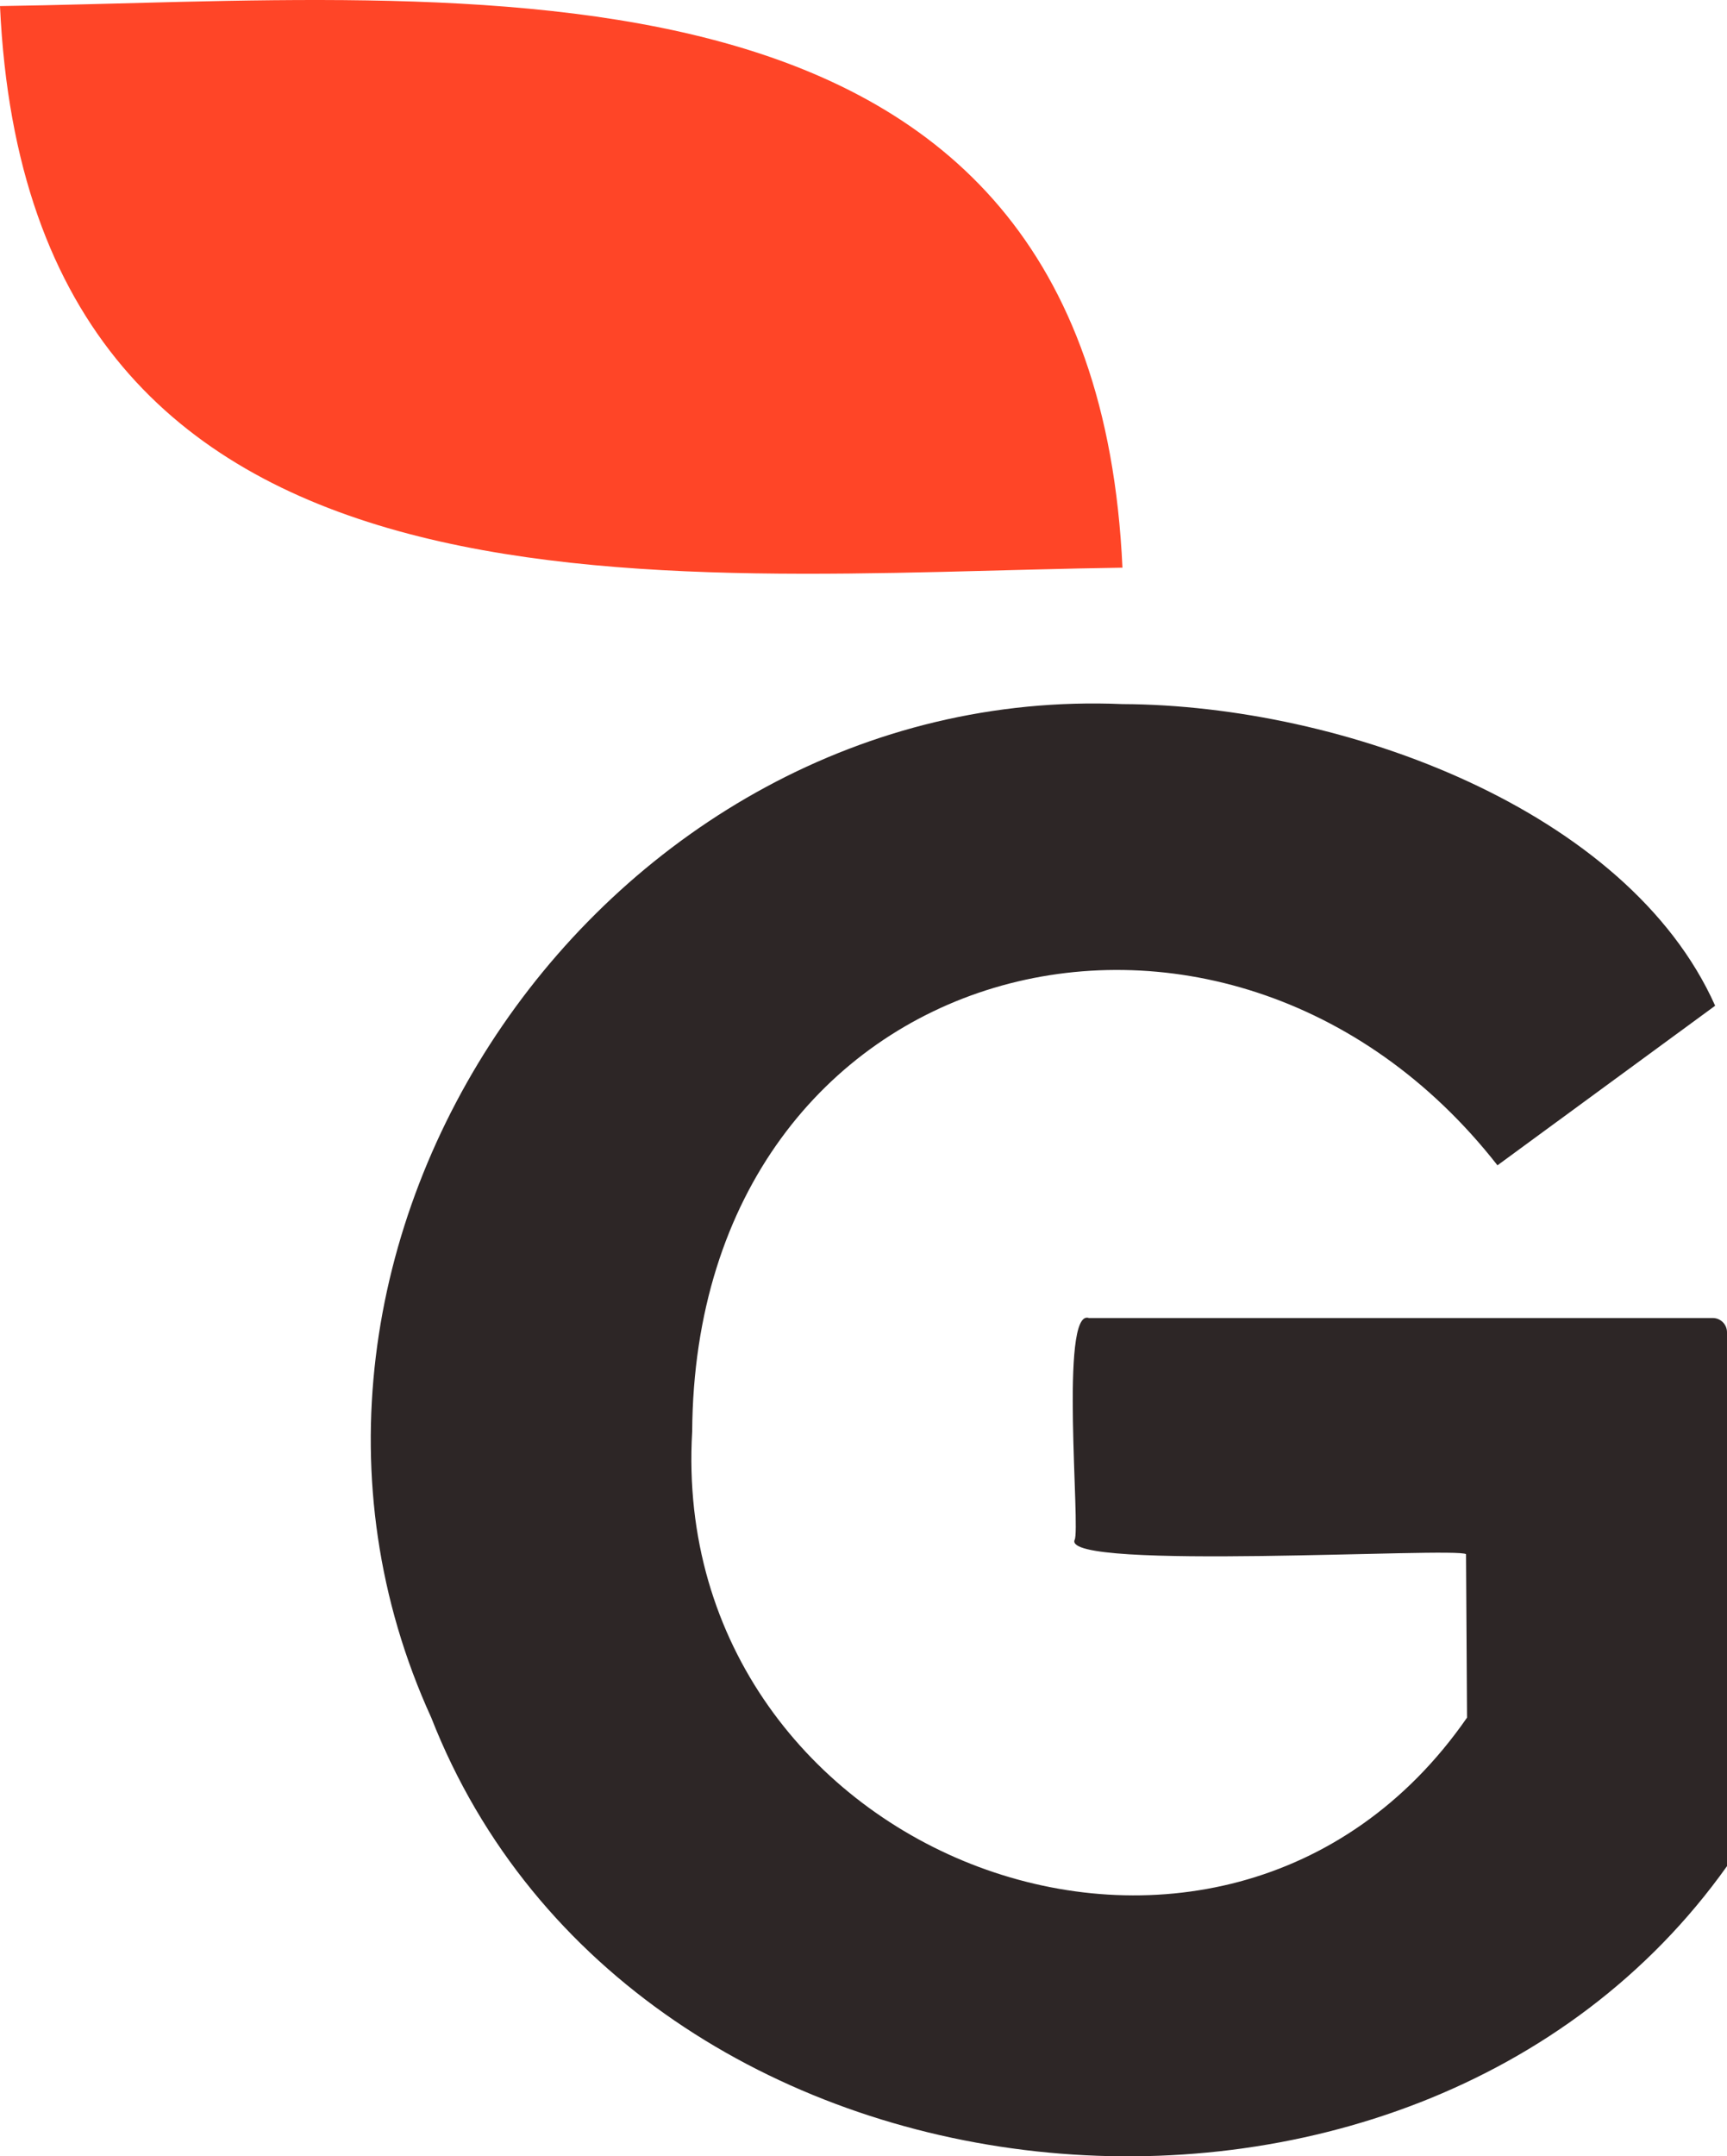 <?xml version="1.0" encoding="UTF-8"?>
<svg id="Layer_1" data-name="Layer 1" xmlns="http://www.w3.org/2000/svg" viewBox="0 0 497.18 620.37">
  <defs>
    <style>
      .cls-1 {
        fill: #2d2626;
      }

      .cls-1, .cls-2 {
        stroke-width: 0px;
      }

      .cls-2 {
        fill: #ff4527;
      }
    </style>
  </defs>
  <path class="cls-1" d="m313.48,379.19h179.59c2.27,0,4.11,1.84,4.11,4.11v153.59c-90.82,127.58-314.97,105.5-373.03-42.73-62.01-135.84,50.35-297.91,198.99-291.59,63.54.26,145.44,30.43,170.63,86.78,0,0-62.67,45.91-62.67,45.91-78.4-100.15-230.97-61.5-231.83,76.61-7.15,122.89,152.77,183.67,223.07,82.29l-.29-47.02c-2.6-2.14-116.33,4.9-112.69-4.1,1.78-2.76-4.42-66.79,4.11-63.85Z"/>
  <path class="cls-2" d="m323.14,163.32h0C189.33,165.25,8.52,187.08,0,1.75,133.73-.19,314.65-21.99,323.14,163.32Z"/>
</svg>